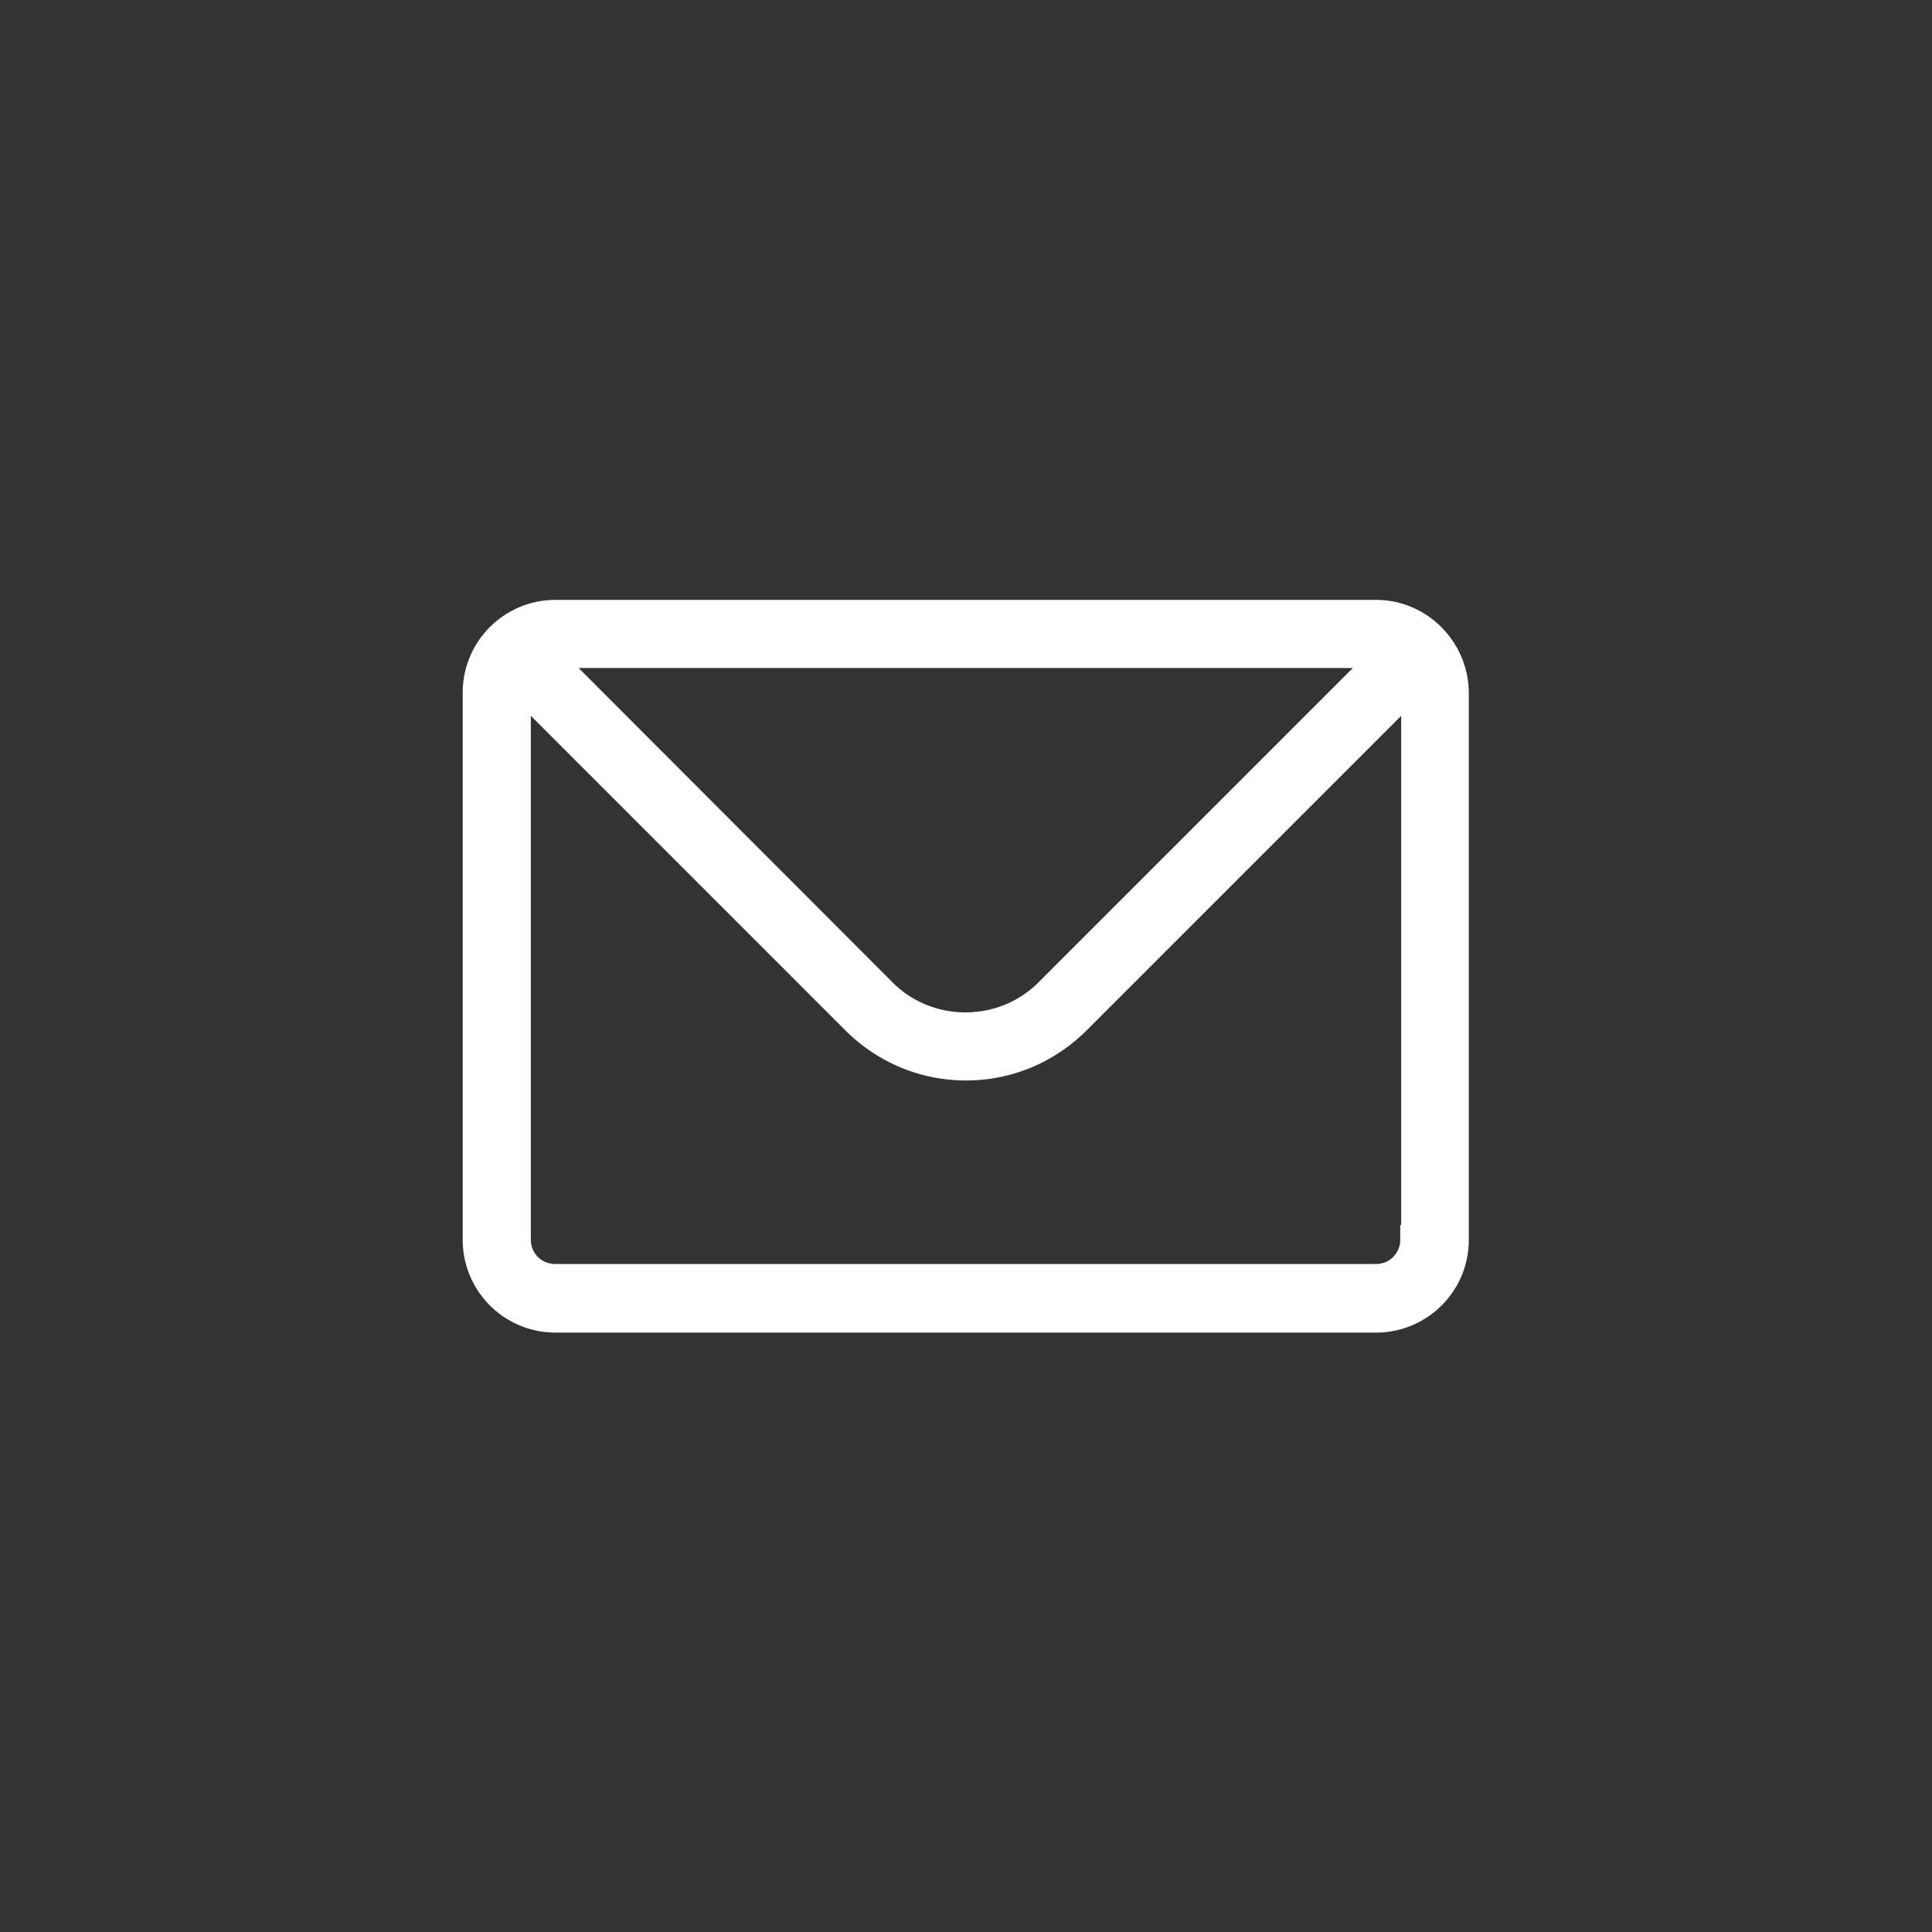 <svg xmlns="http://www.w3.org/2000/svg" viewBox="0 0 40 40"><rect x="0" y="0" width="40" height="40" fill="#333333" stroke="none"/><path d="M11.5 27.59a1.92 1.92 0 01-1.92-1.92V14.34c0-1.06.86-1.92 1.92-1.92h16.99c1.05 0 1.91.86 1.92 1.92v11.33c0 1.06-.86 1.92-1.92 1.92H11.5zm-.51-1.93c0 .29.22.51.51.51h16.98a.5.5 0 00.51-.51v-.3h.02V14.82l-6.51 6.51c-.67.67-1.56 1.04-2.5 1.04s-1.83-.37-2.5-1.04l-6.51-6.51v10.84zm7.49-5.32c.4.4.94.62 1.51.62s1.11-.22 1.51-.62l6.51-6.51H11.98l6.5 6.51z" fill="#fff"/><path fill="none" d="M0 0h40v40H0z"/></svg>